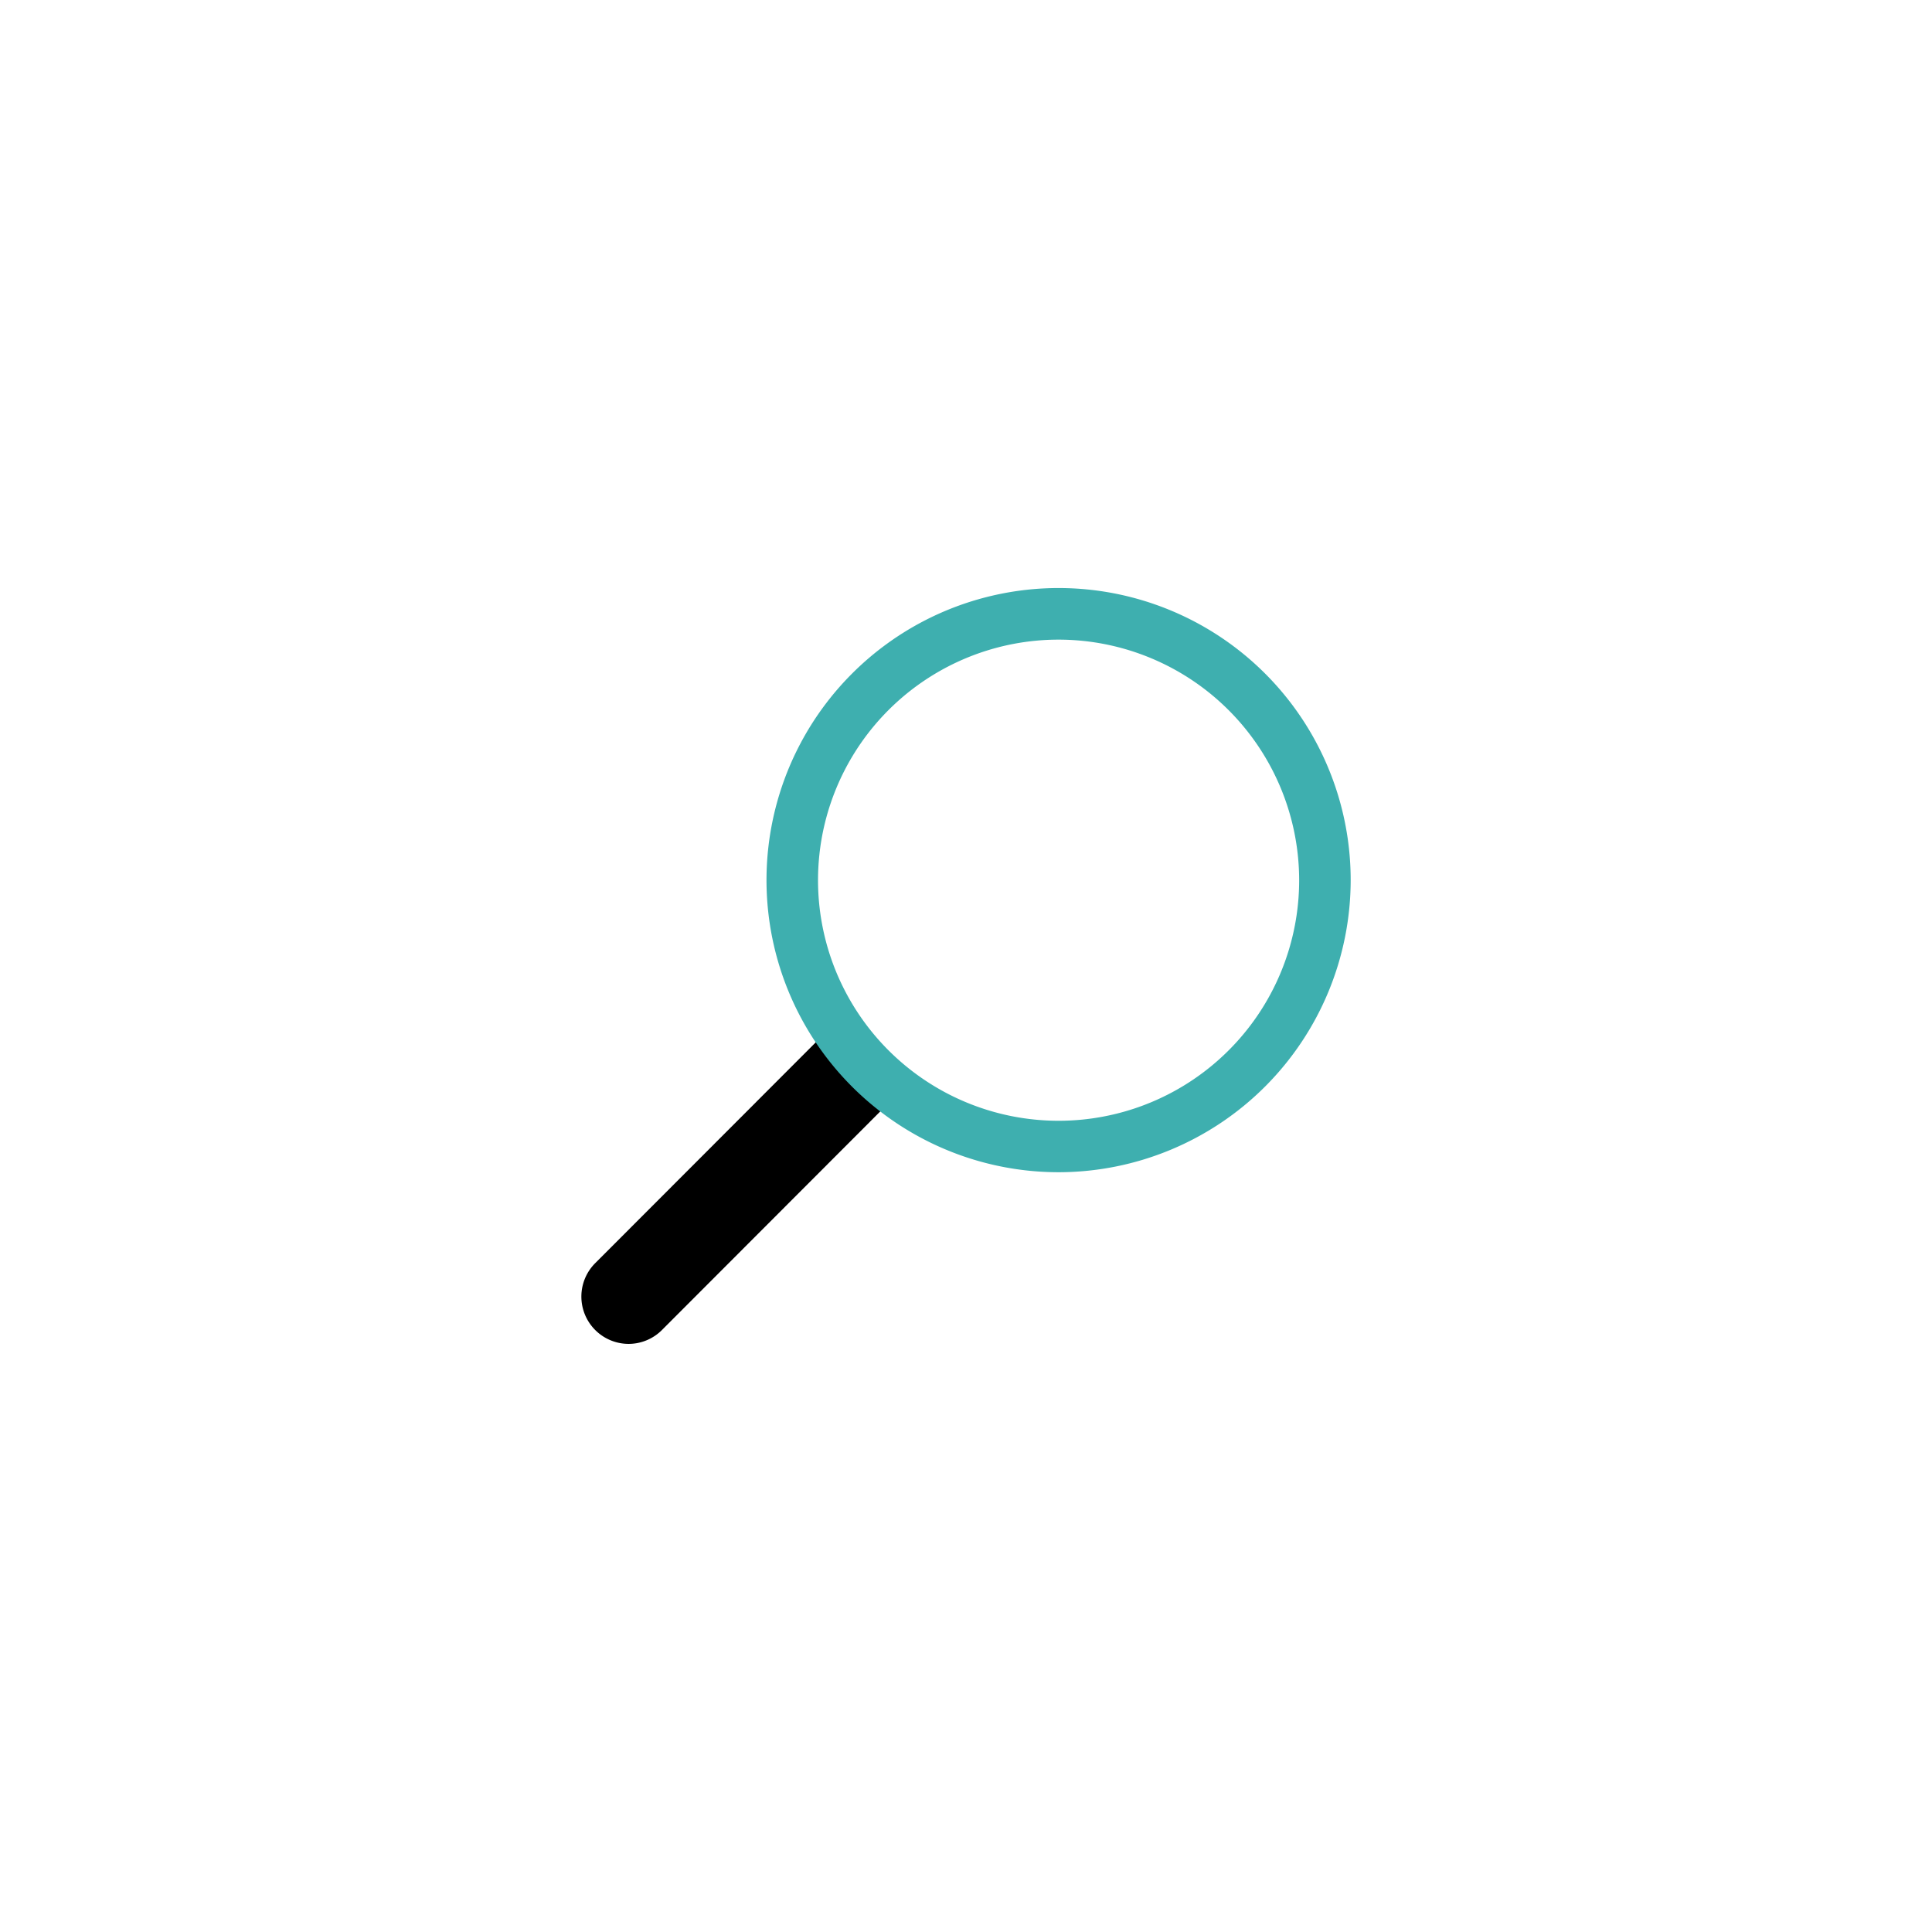 <svg id="Icons_expanded" data-name="Icons expanded" xmlns="http://www.w3.org/2000/svg" viewBox="0 0 270 270">
  <defs>
    <style>
      .cls-1 {
        fill: #3eafaf;
      }
    </style>
  </defs>
  <title>FeatureIcon_CL_SVG_270x270</title>
  <g>
    <path d="M87.84,187.81a6.61,6.61,0,0,1-4.67-11.27L116,143.67c2.58-2.57,2.28,1.65,4.86,4.23s7,2.53,4.47,5.11L92.51,185.87A6.59,6.59,0,0,1,87.84,187.81Z"/>
    <path class="cls-1" d="M148,163.82A40.82,40.82,0,1,1,188.76,123,40.86,40.86,0,0,1,148,163.82Zm0-74.43A33.62,33.62,0,1,0,181.56,123,33.65,33.65,0,0,0,148,89.39Z"/>
  </g>
</svg>
